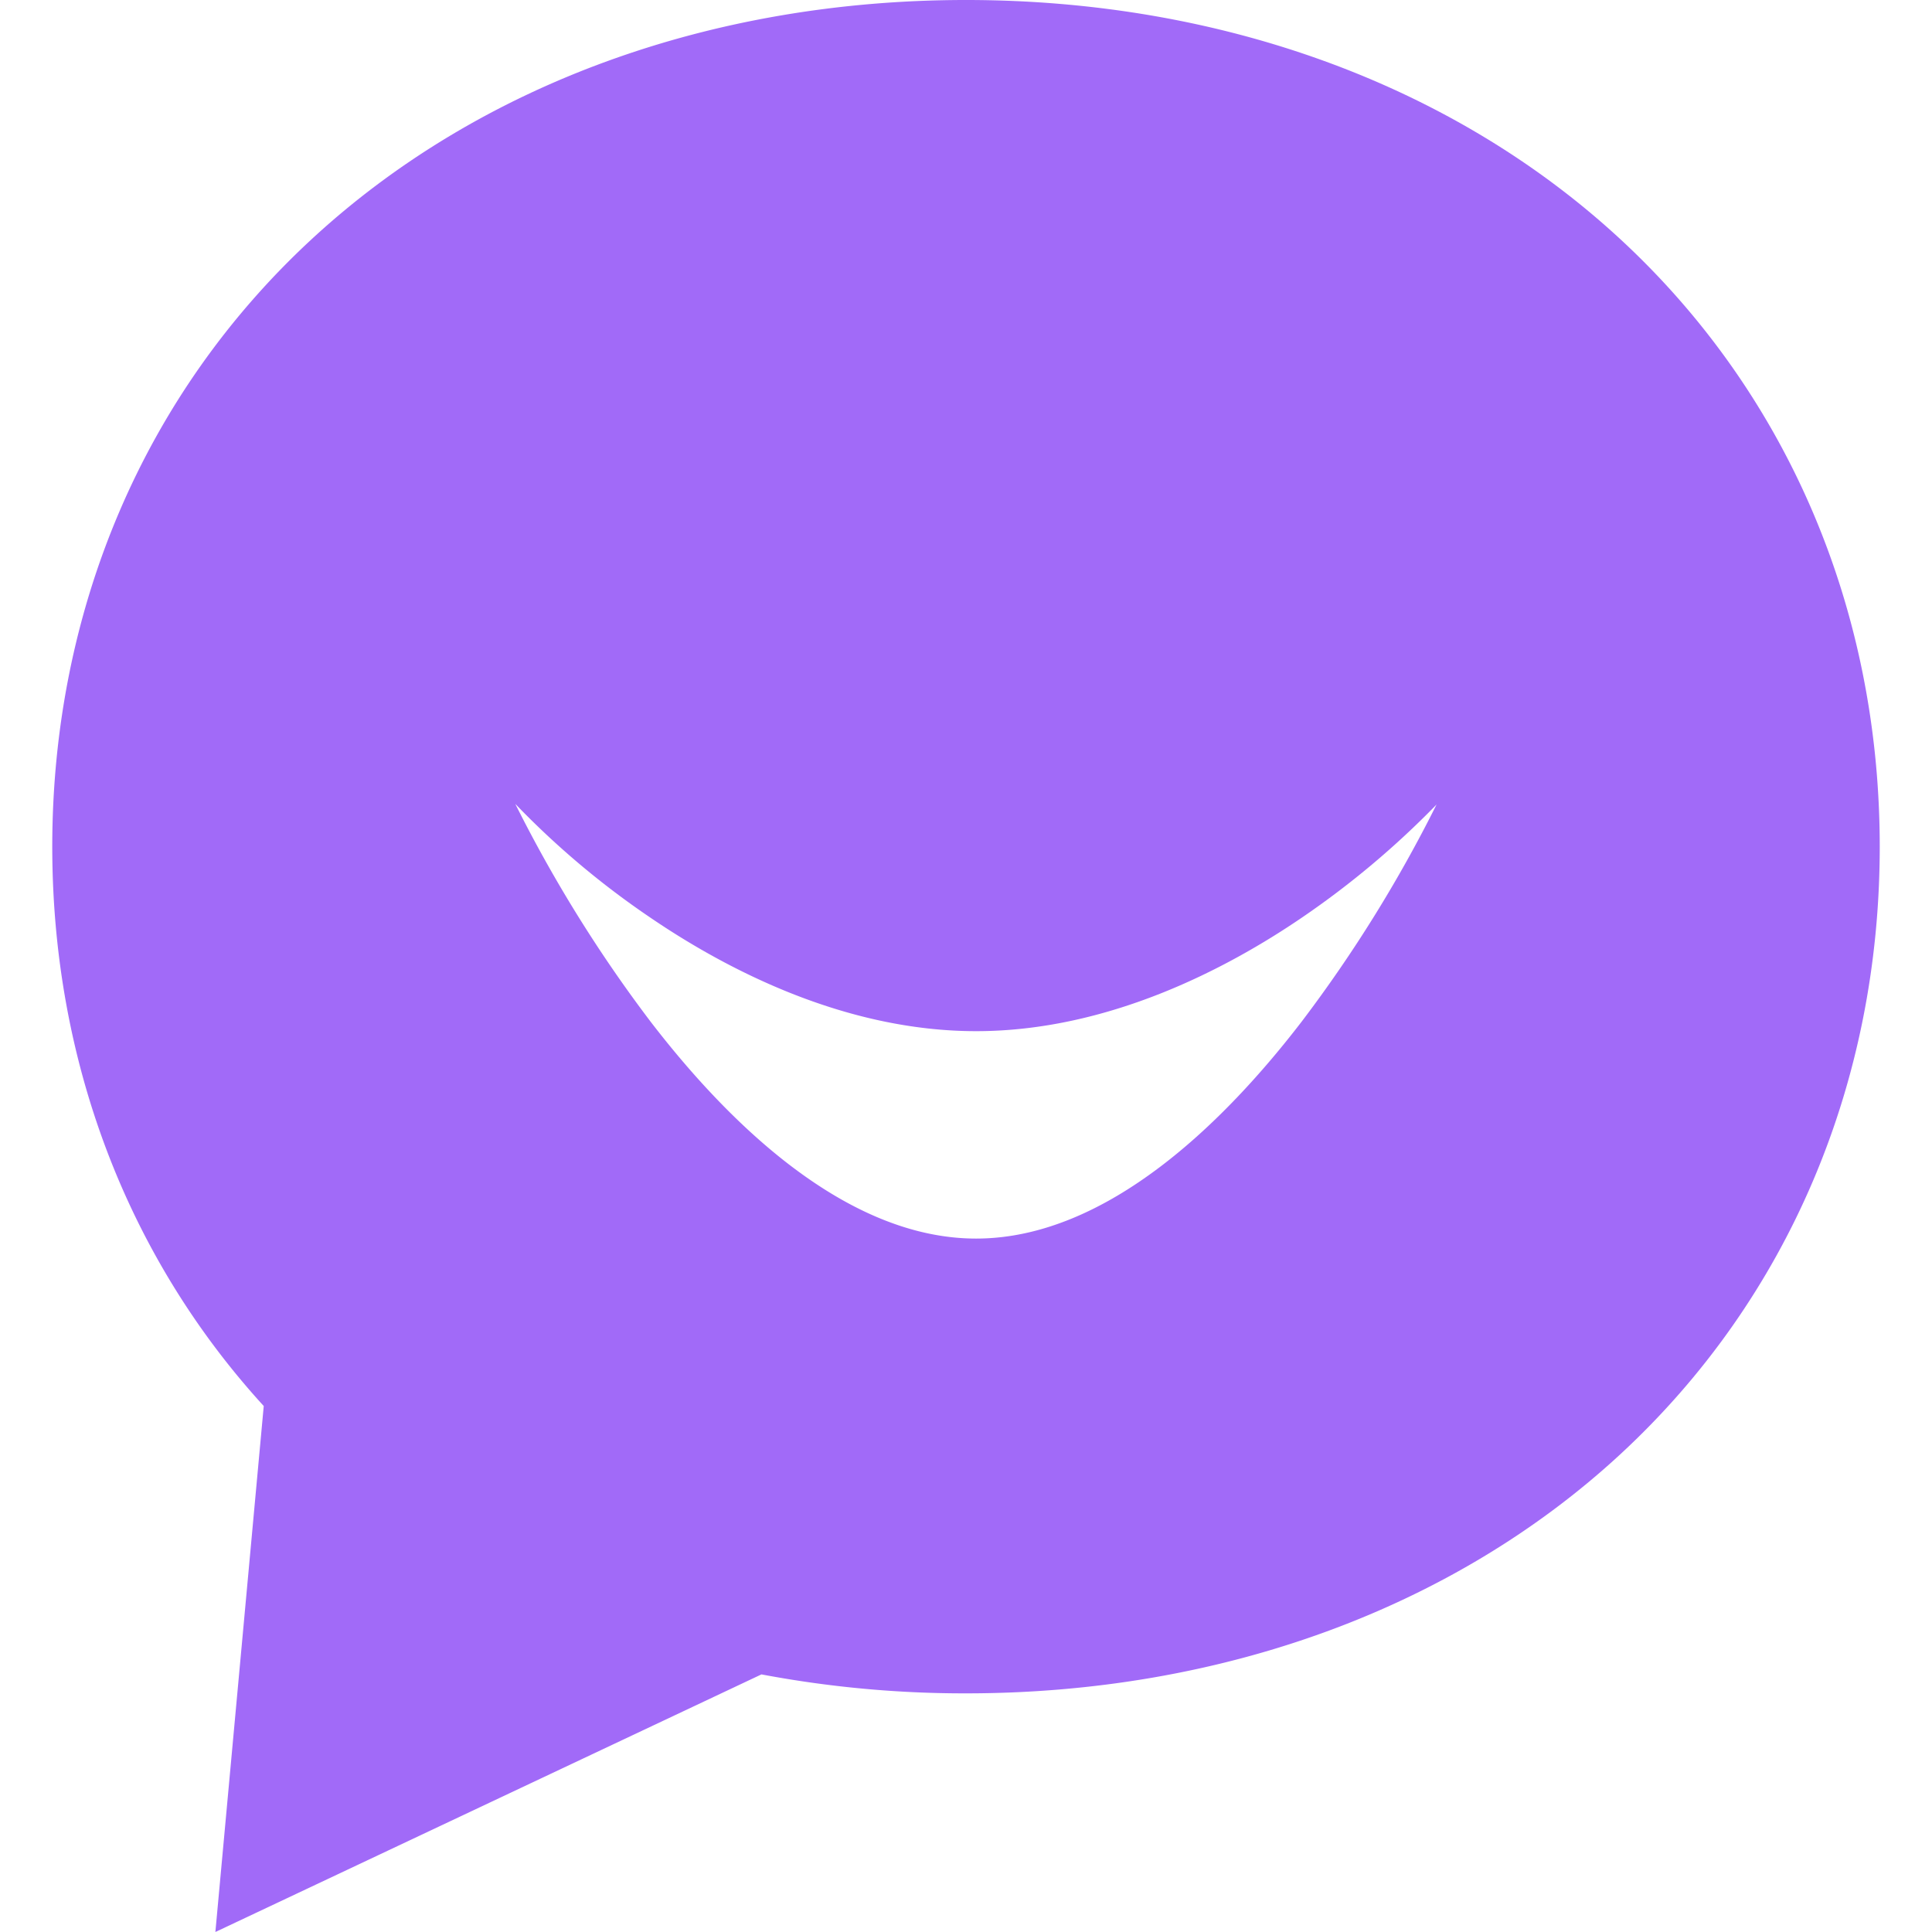 <svg xmlns="http://www.w3.org/2000/svg" xmlns:xlink="http://www.w3.org/1999/xlink" width="192" height="192" viewBox="0 0 192 192"><defs><clipPath id="a"><rect width="192" height="192" transform="translate(208 28)" fill="#fff" stroke="#707070" stroke-width="1"/></clipPath></defs><g transform="translate(-208 -28)" clip-path="url(#a)"><path d="M21.016,139.729C7.417,124.843,0,105.354,0,84.144,0,60.59,9.144,39.161,25.746,23.8,42.33,8.451,65.435,0,90.806,0s48.476,8.451,65.06,23.8c16.6,15.363,25.746,36.793,25.746,60.346s-9.144,44.983-25.746,60.346c-16.585,15.341-39.689,23.792-65.06,23.792A108.723,108.723,0,0,1,70.478,166.4L16.21,192ZM46.028,79.918A137.589,137.589,0,0,0,59.437,101.5c7.56,9.848,19.311,21.588,32.374,21.588s24.814-11.74,32.374-21.588a136.51,136.51,0,0,0,13.393-21.566c-.011.017-.028.034-.051.062a87.042,87.042,0,0,1-13.341,11.195c-7.56,5.151-19.316,11.285-32.374,11.285S67,96.344,59.437,91.192a83.516,83.516,0,0,1-13.4-11.28Z" transform="translate(213.194 28)" fill="#a16af8" stroke="rgba(0,0,0,0)" stroke-miterlimit="10" stroke-width="1"/></g></svg>